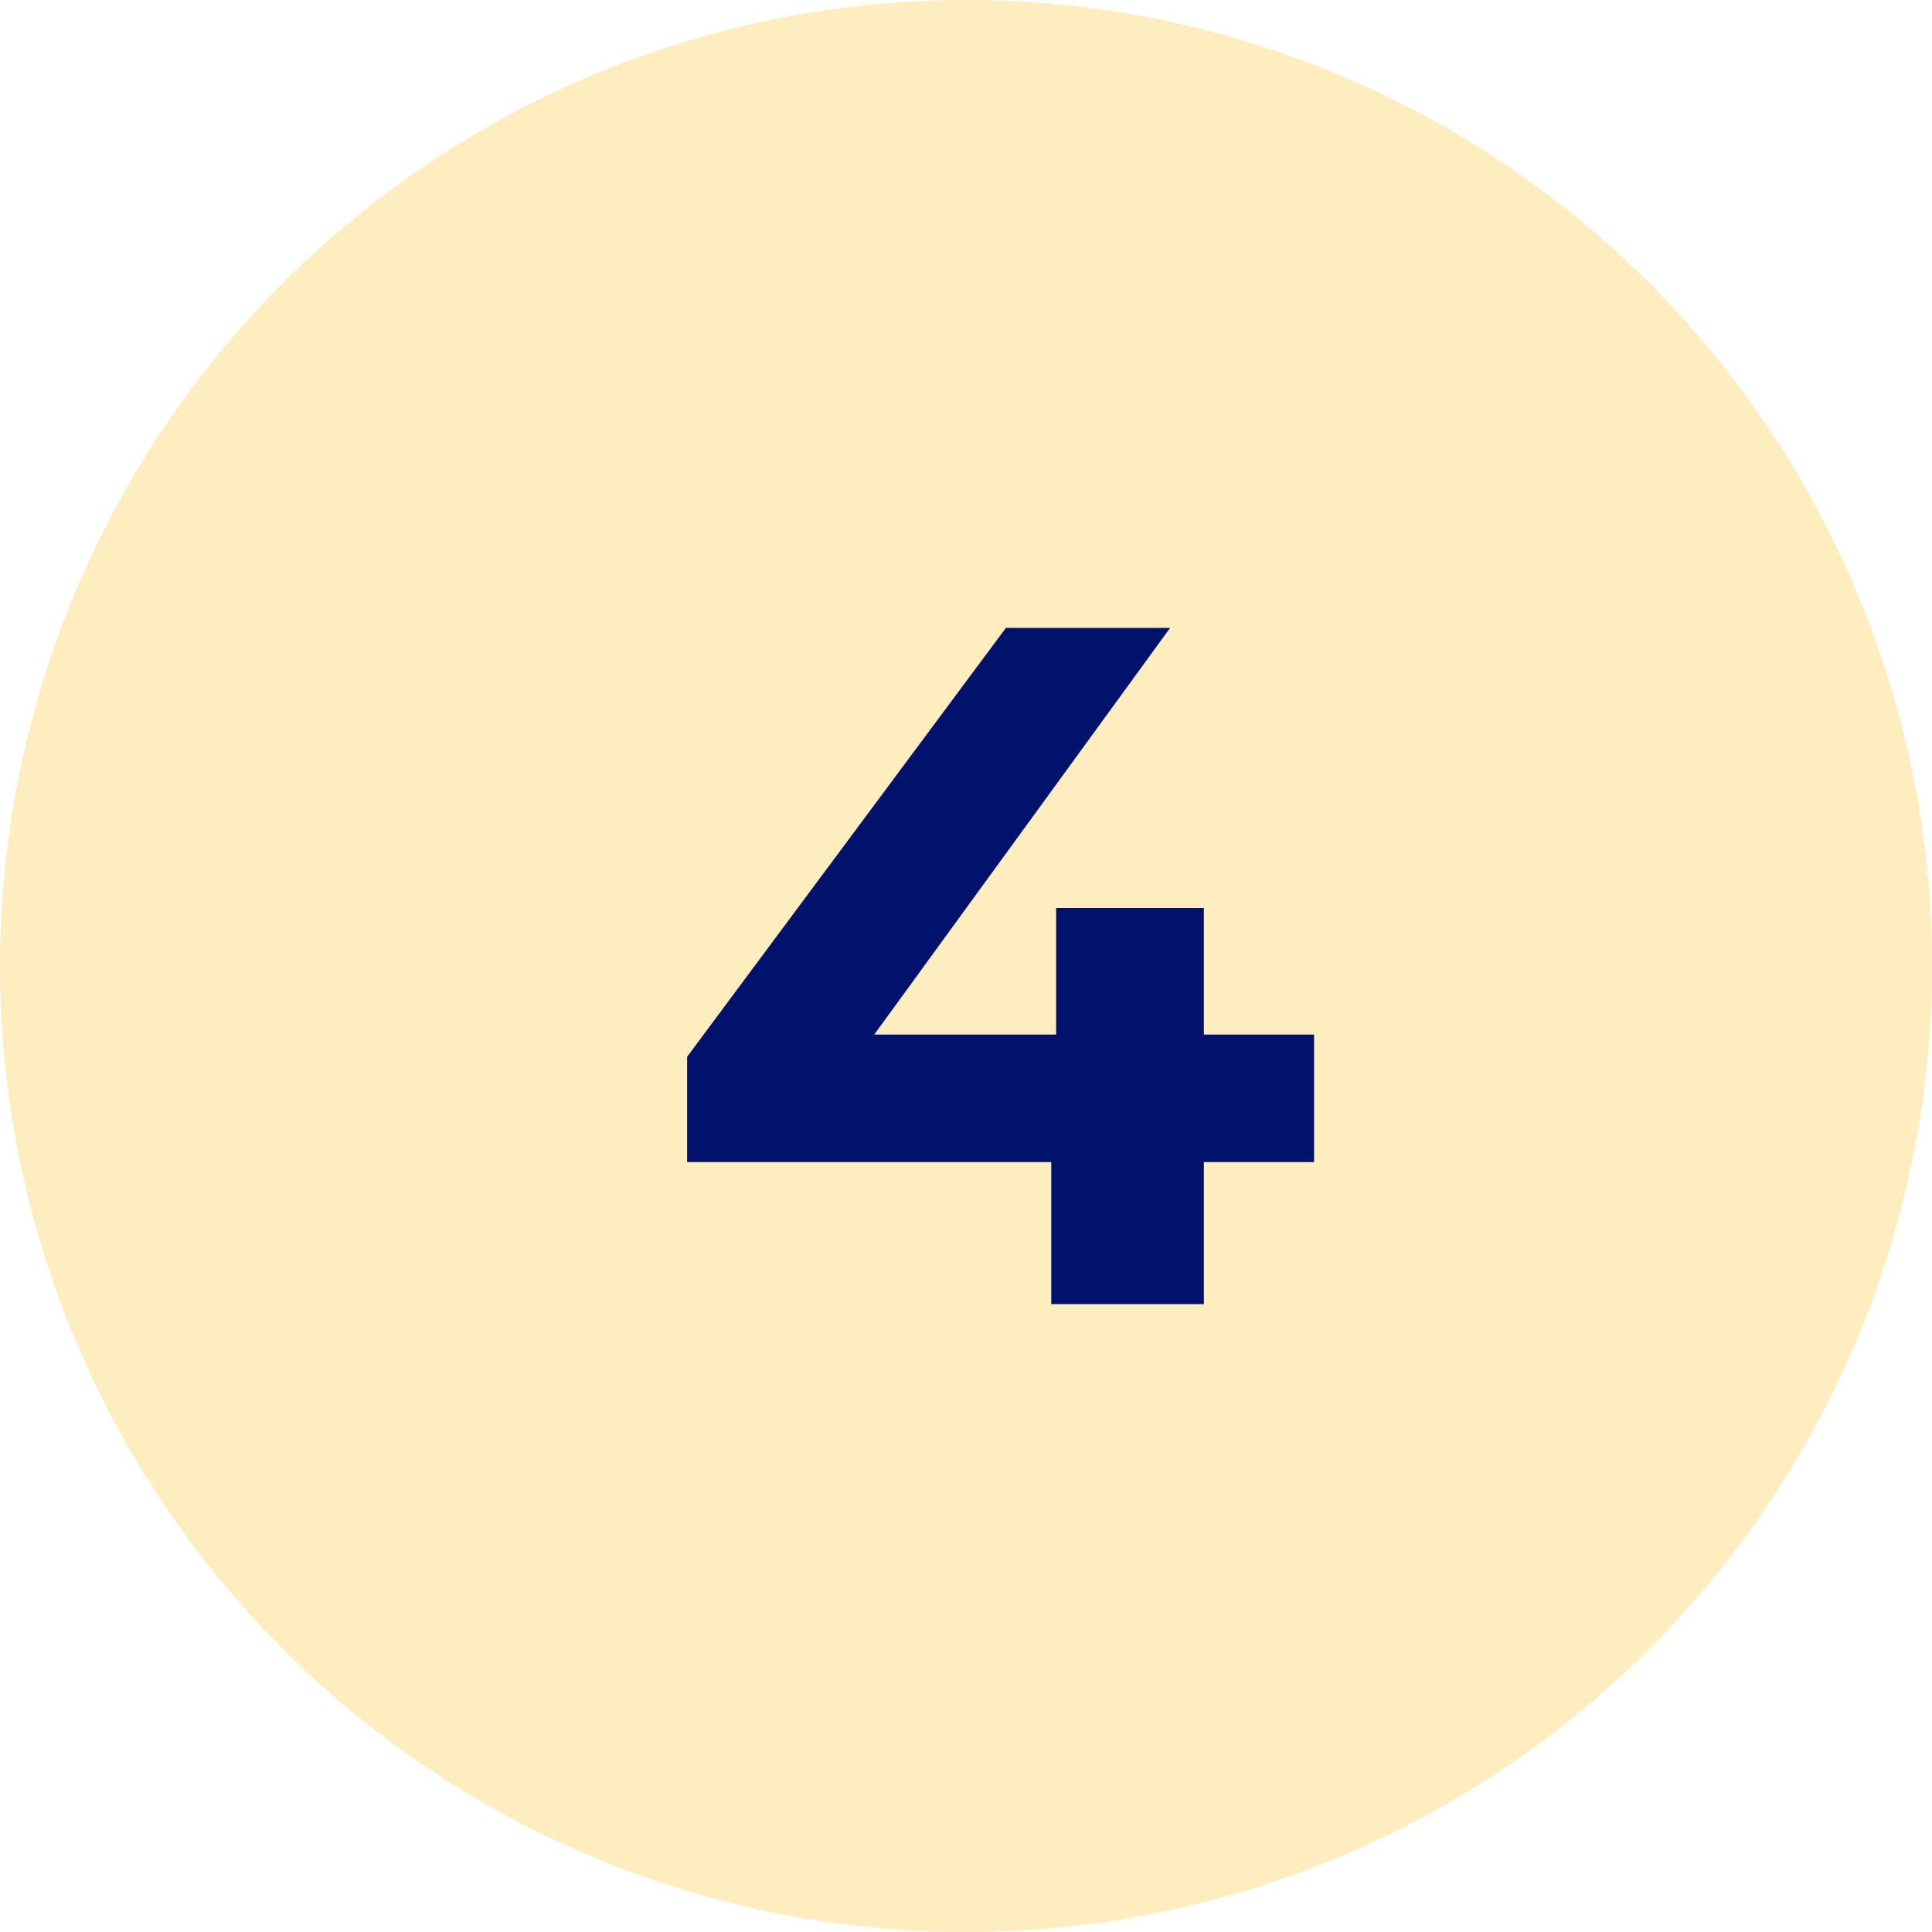 <?xml version="1.0" encoding="UTF-8"?> <svg xmlns="http://www.w3.org/2000/svg" width="40" height="40" viewBox="0 0 40 40" fill="none"><circle cx="20" cy="20" r="20" transform="matrix(1 0 0 -1 0 40)" fill="#FFB502" fill-opacity="0.25"></circle><path d="M14.226 24.06V21.88L20.826 13H24.226L17.765 21.88L16.186 21.42H27.206V24.06H14.226ZM21.765 27V24.06L21.866 21.42V18.8H24.925V27H21.765Z" fill="#00126B"></path></svg> 